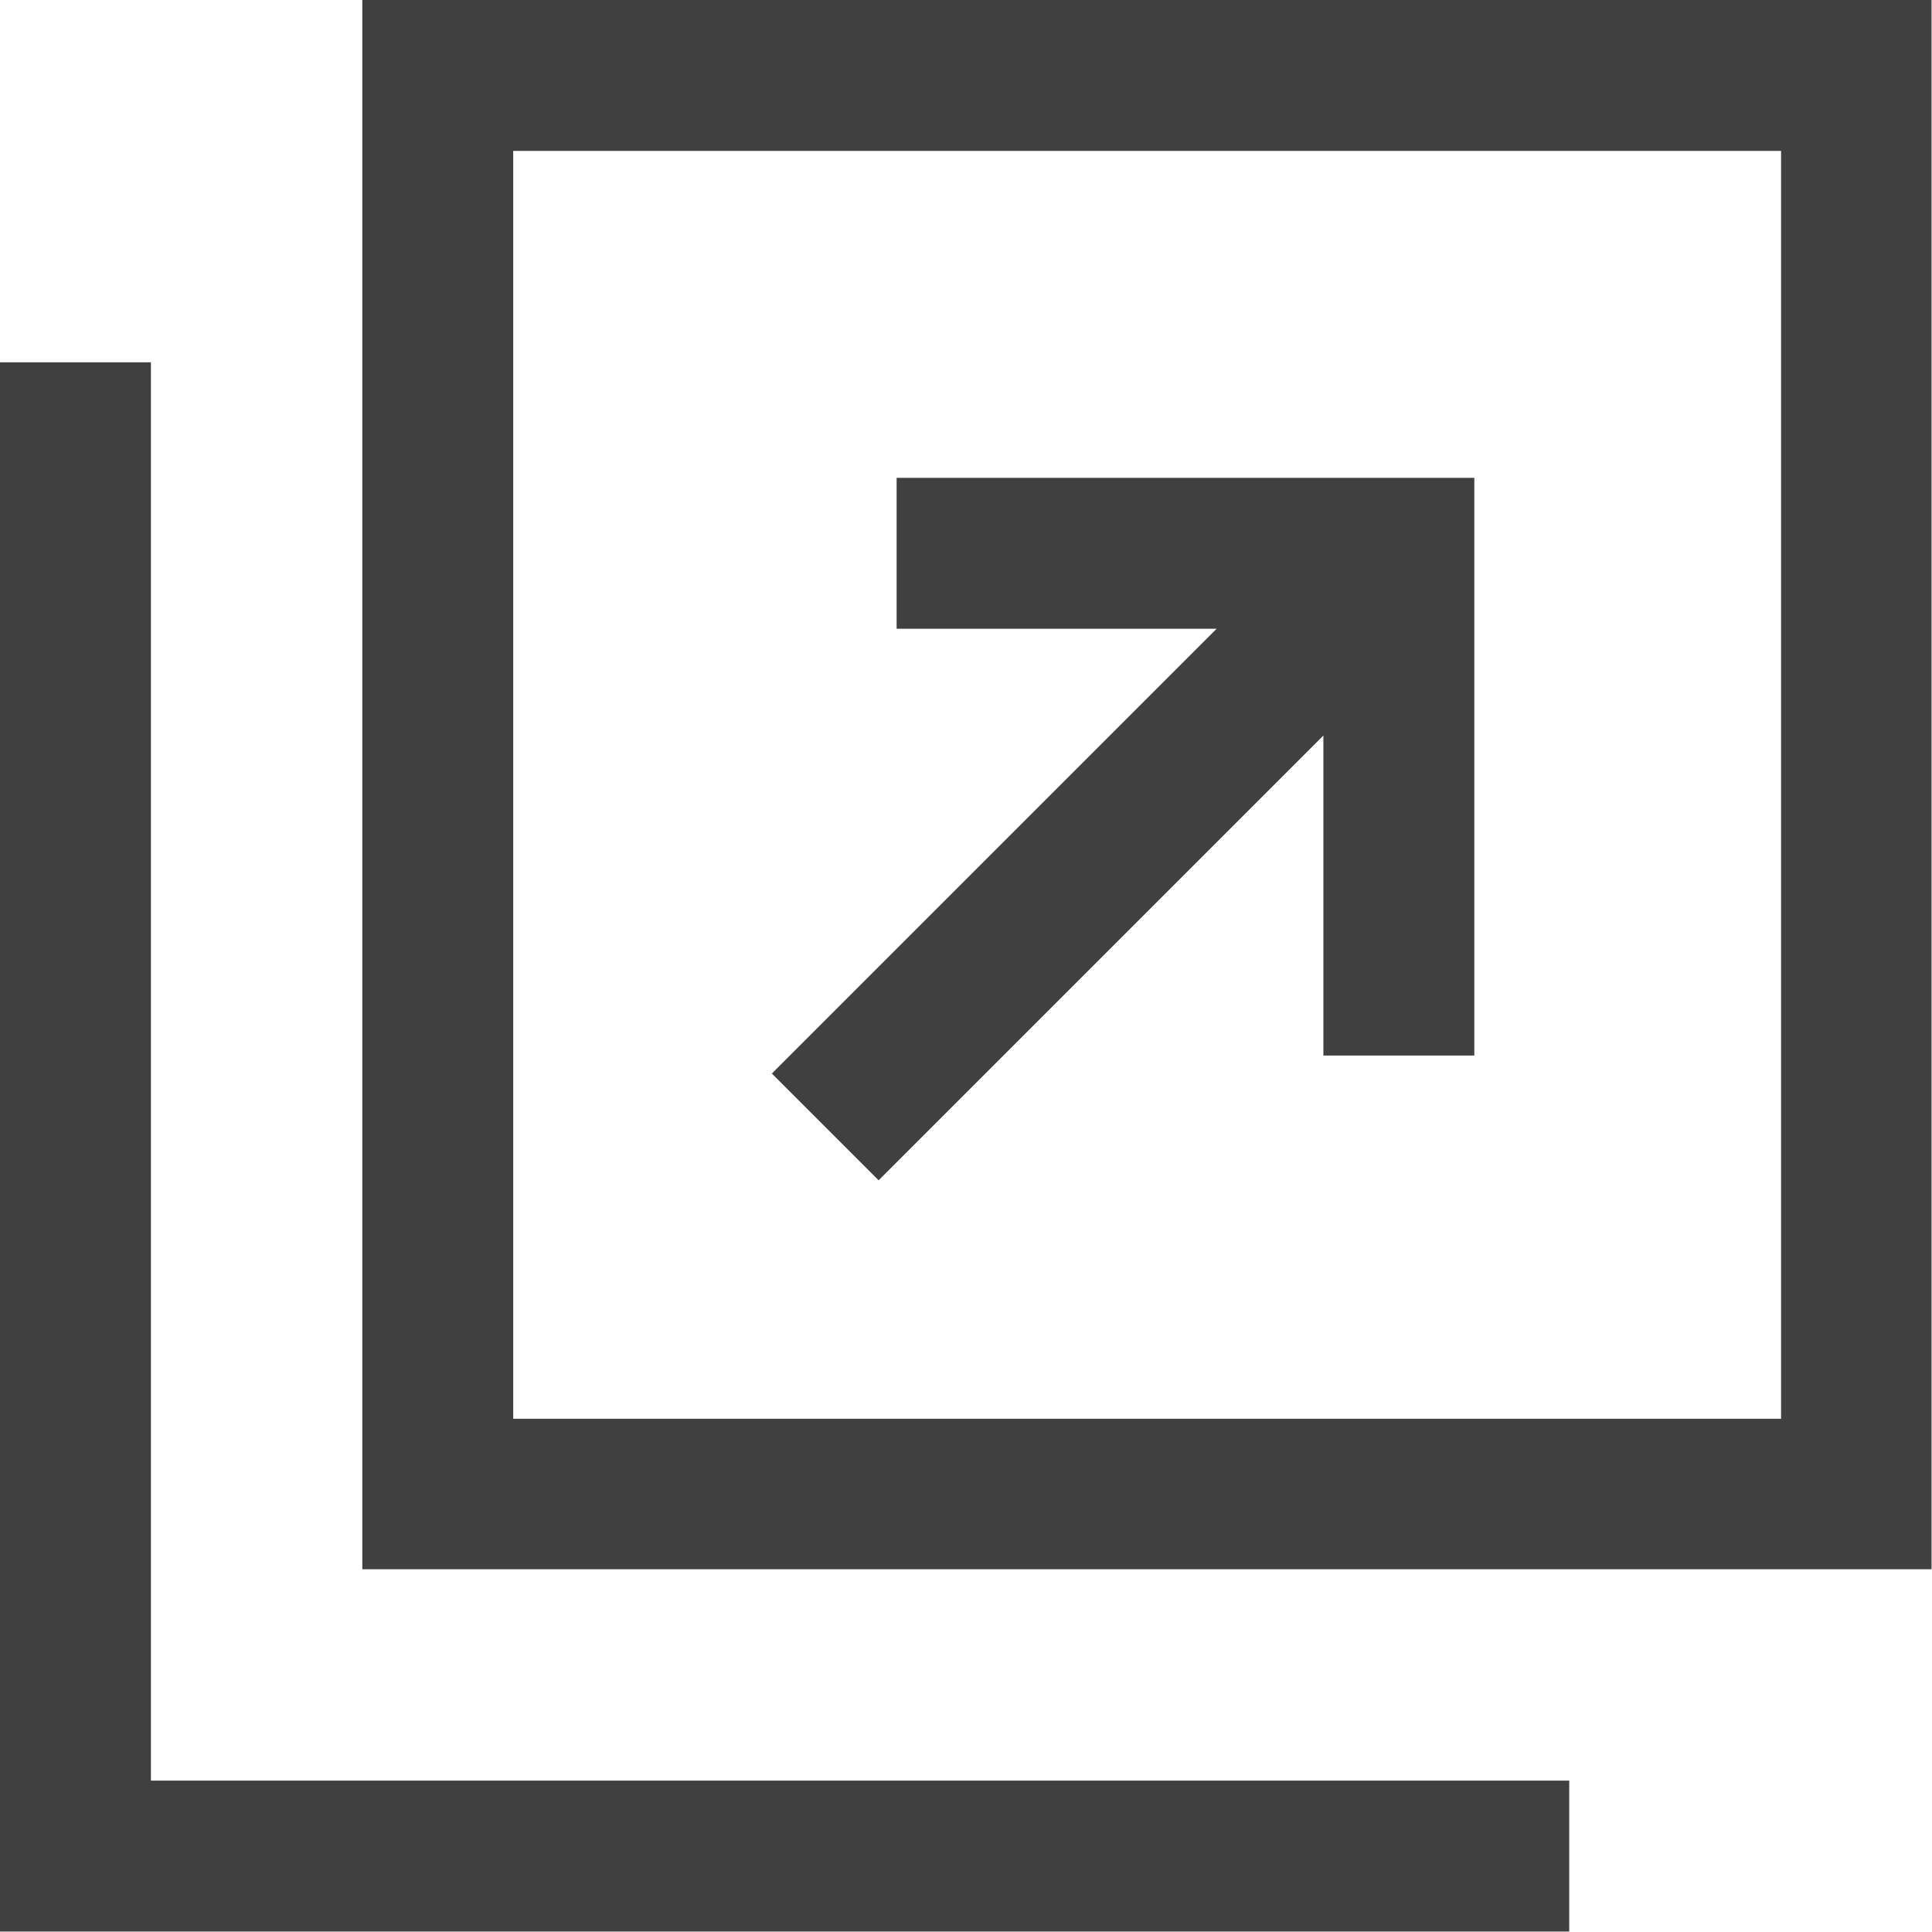<svg id="link" xmlns="http://www.w3.org/2000/svg" width="12.558" height="12.558" viewBox="0 0 12.558 12.558">
  <path id="パス_161" data-name="パス 161" d="M96,0V10.2h10.2V0Zm9.222,9.222H96.981V.981h8.241Z" transform="translate(-93.645)" fill="#404040"/>
  <path id="パス_162" data-name="パス 162" d="M.981,105.222V96H0v10.2H10.2v-.981H.981Z" transform="translate(0 -93.645)" fill="#404040"/>
  <path id="パス_163" data-name="パス 163" d="M205.225,131.253l2.891-2.891v2.08h.981v-3.755h-3.755v.981h2.08l-2.891,2.891Z" transform="translate(-199.514 -123.581)" fill="#404040"/>
</svg>

